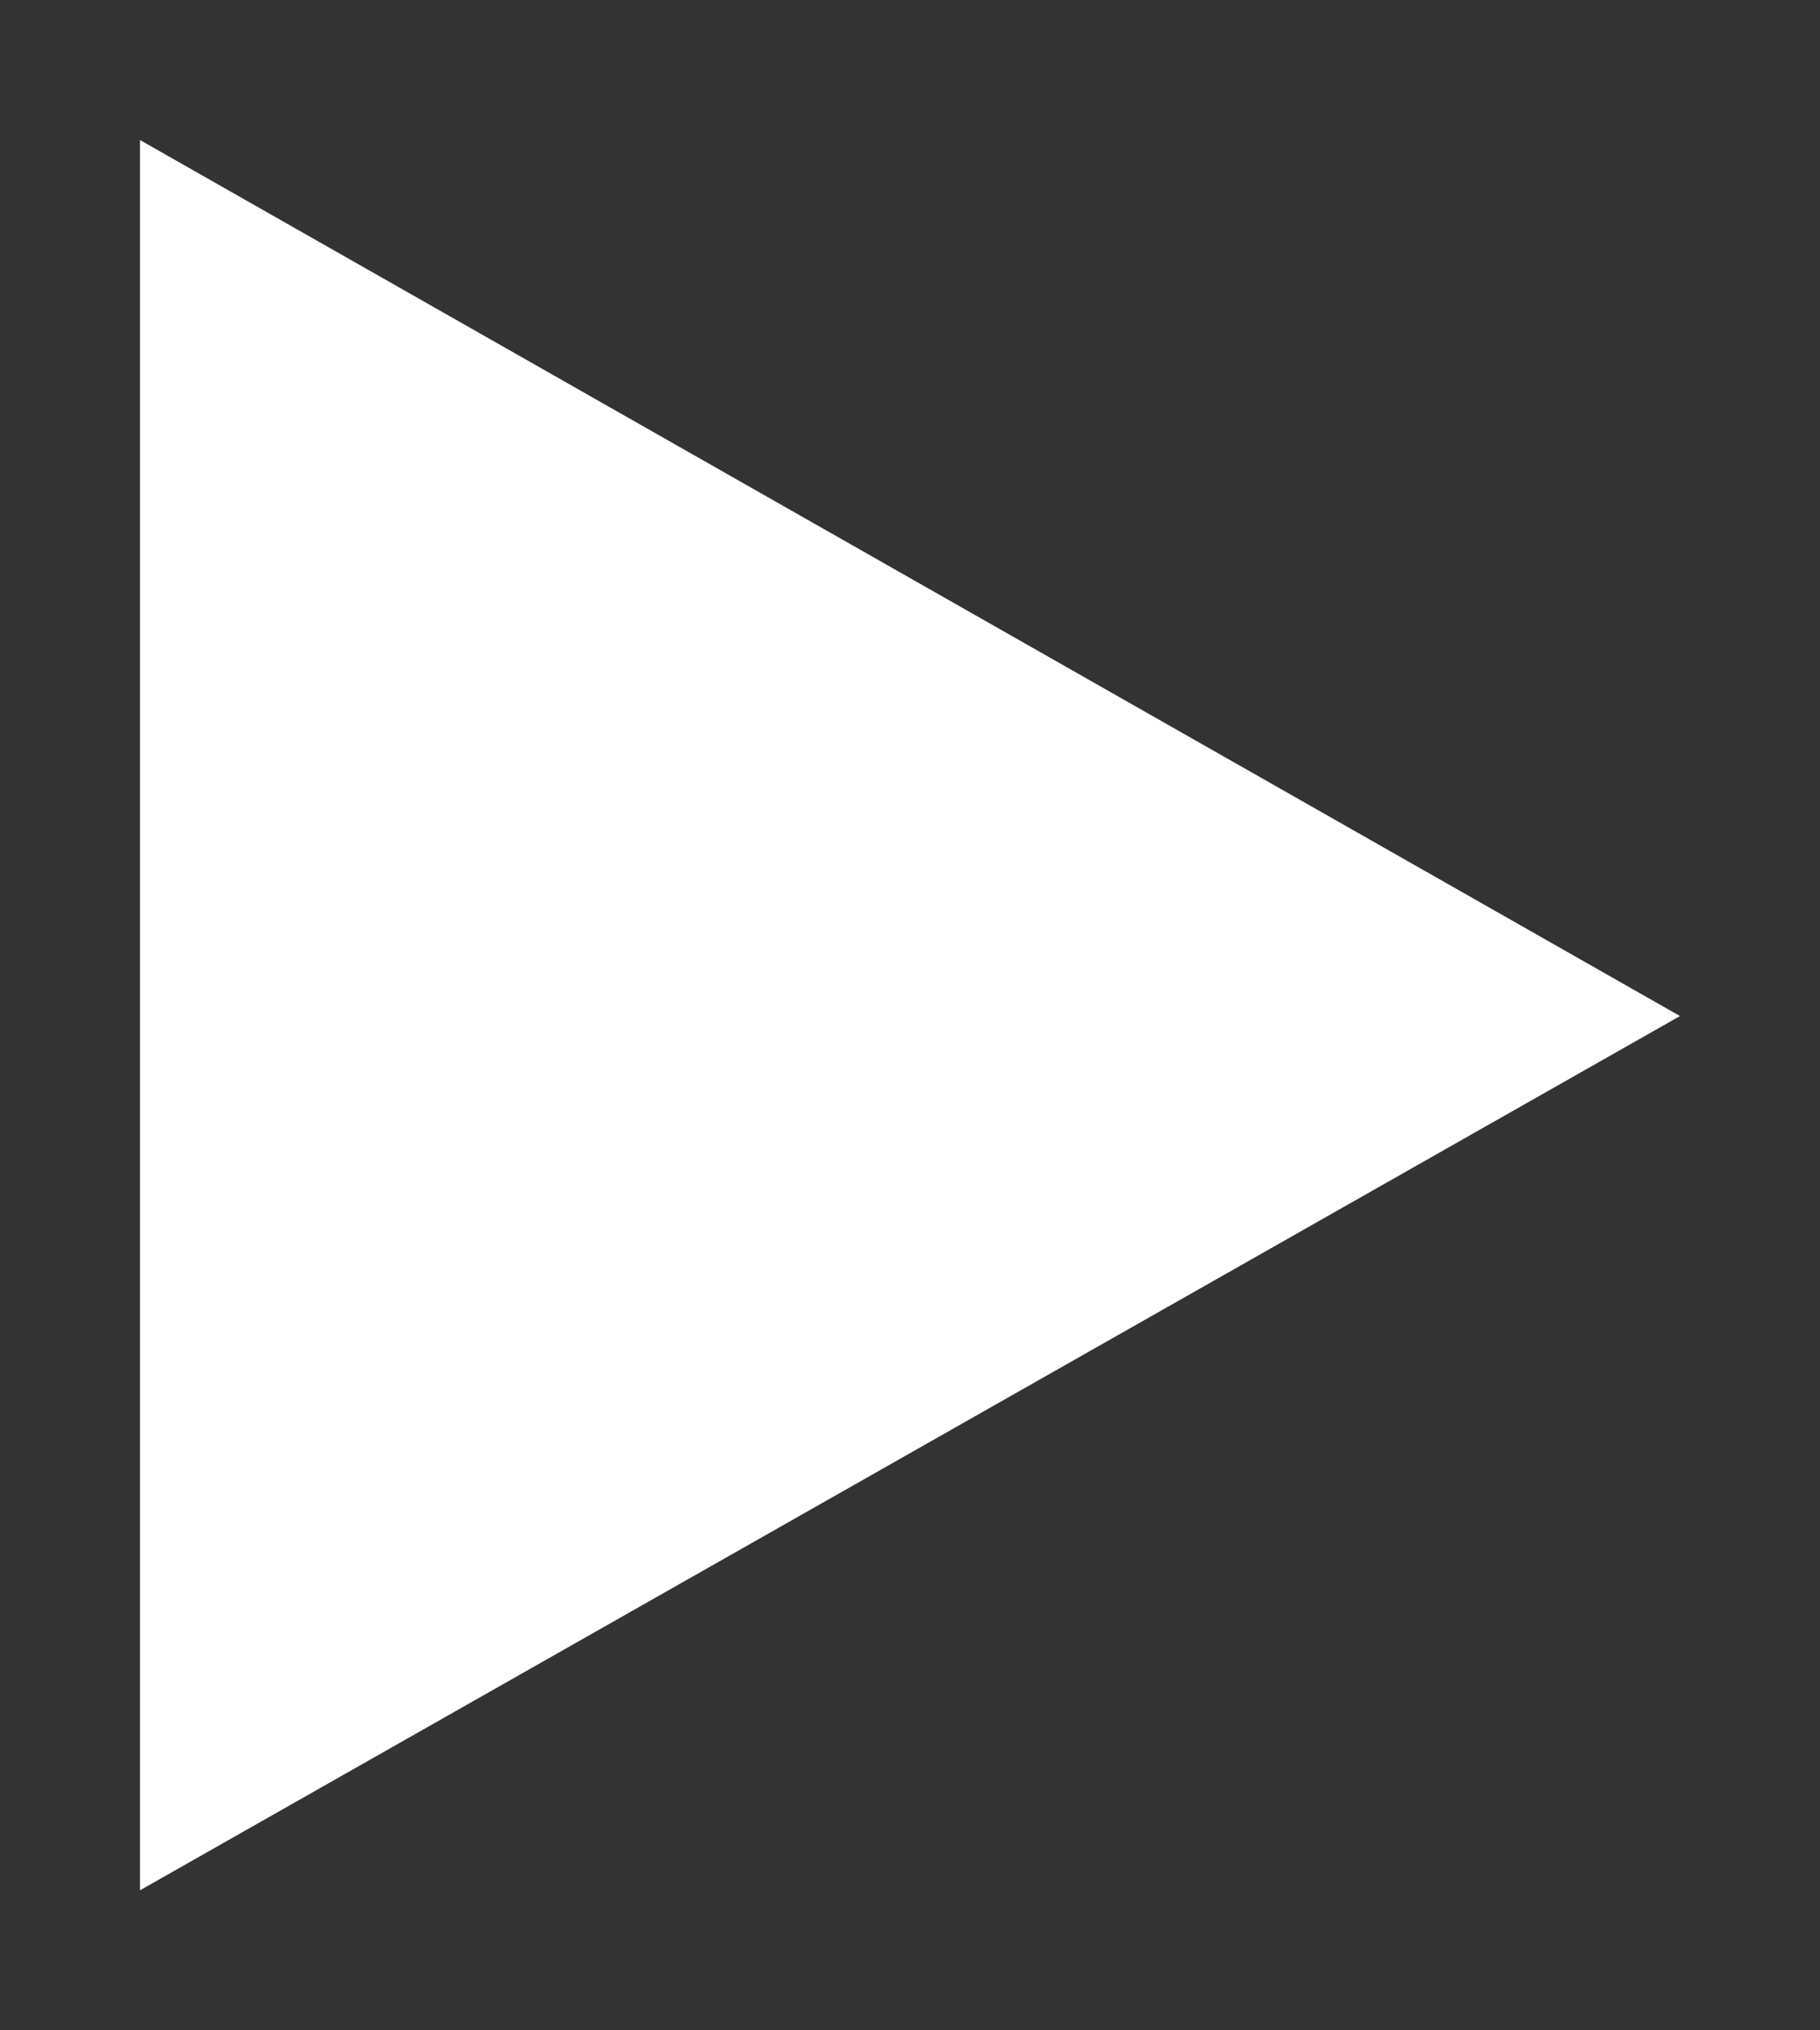 
<svg xmlns="http://www.w3.org/2000/svg" version="1.1" xmlns:xlink="http://www.w3.org/1999/xlink" preserveAspectRatio="xMinYMin" x="0px" y="0px" width="100%" height="100%" viewBox="0 0 104 116">
<rect x="0" y="0" width="104" height="116" fill="#333333" stroke="none"/>
<defs>
<g id="Layer0_0_FILL">
<path fill="#fff" stroke="none" d="
M 8 108
L 96 58.05 8 8 8 108 Z"/>
</g>
</defs>

<g transform="matrix( 1, 0, 0, 1, 0,0) ">
<use xlink:href="#Layer0_0_FILL"/>
</g>
</svg>
